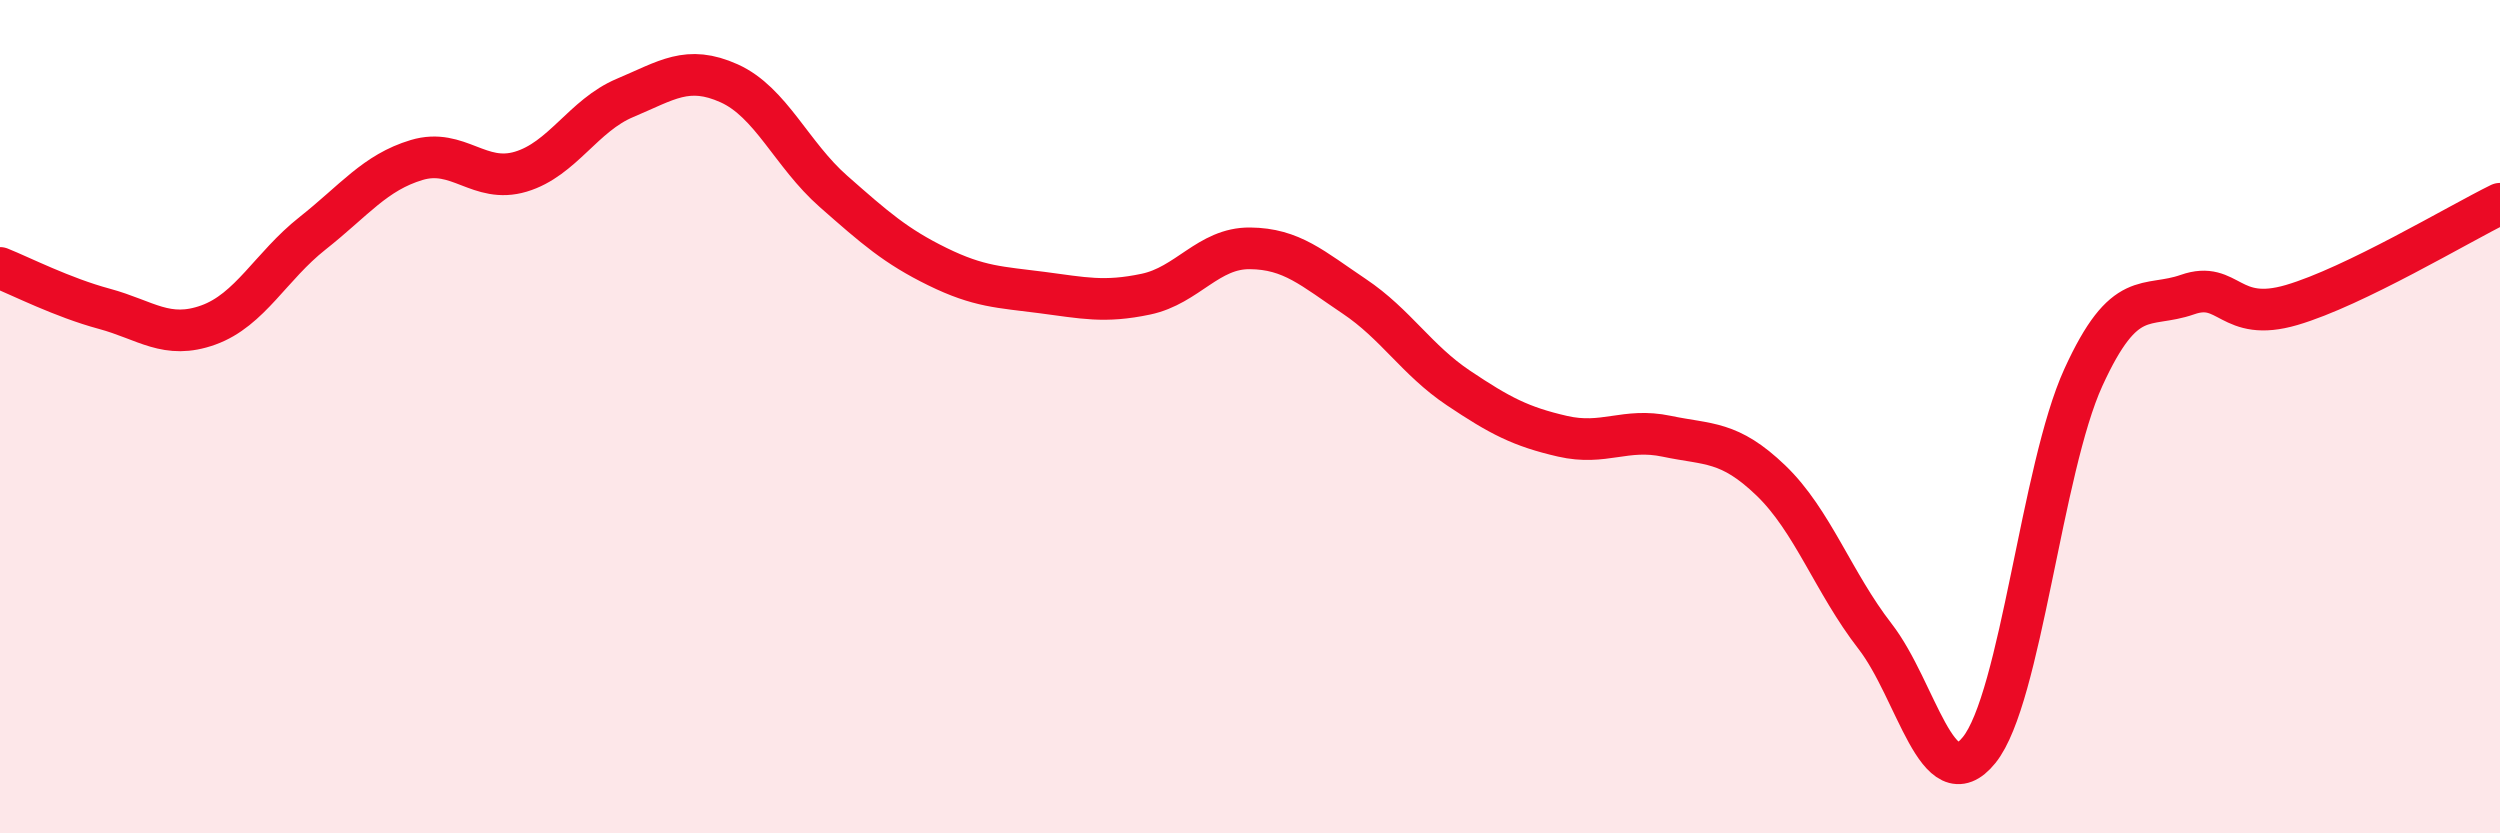 
    <svg width="60" height="20" viewBox="0 0 60 20" xmlns="http://www.w3.org/2000/svg">
      <path
        d="M 0,6.43 C 0.5,6.63 1.5,7.14 2.5,7.41 C 3.5,7.68 4,8.16 5,7.8 C 6,7.44 6.5,6.39 7.5,5.6 C 8.5,4.81 9,4.14 10,3.84 C 11,3.54 11.5,4.42 12.5,4.12 C 13.5,3.82 14,2.77 15,2.35 C 16,1.93 16.5,1.55 17.5,2 C 18.5,2.45 19,3.71 20,4.59 C 21,5.47 21.5,5.91 22.5,6.4 C 23.5,6.89 24,6.89 25,7.02 C 26,7.15 26.5,7.27 27.5,7.06 C 28.5,6.85 29,5.95 30,5.96 C 31,5.97 31.5,6.44 32.5,7.11 C 33.5,7.78 34,8.64 35,9.31 C 36,9.98 36.5,10.24 37.5,10.47 C 38.5,10.7 39,10.26 40,10.47 C 41,10.68 41.5,10.57 42.5,11.53 C 43.5,12.49 44,13.98 45,15.27 C 46,16.56 46.5,19.24 47.5,18 C 48.5,16.76 49,11.25 50,9.06 C 51,6.87 51.5,7.42 52.5,7.07 C 53.5,6.72 53.5,7.76 55,7.32 C 56.5,6.88 59,5.38 60,4.89L60 20L0 20Z"
        fill="#EB0A25"
        opacity="0.1"
        stroke-linecap="round"
        stroke-linejoin="round"
      />
      <path
        d="M 0,6.43 C 0.5,6.63 1.5,7.14 2.5,7.41 C 3.5,7.68 4,8.16 5,7.8 C 6,7.44 6.5,6.39 7.5,5.6 C 8.5,4.81 9,4.14 10,3.84 C 11,3.54 11.5,4.42 12.5,4.12 C 13.5,3.82 14,2.77 15,2.35 C 16,1.93 16.5,1.55 17.5,2 C 18.5,2.45 19,3.71 20,4.59 C 21,5.47 21.5,5.91 22.5,6.4 C 23.5,6.89 24,6.89 25,7.02 C 26,7.15 26.5,7.27 27.5,7.06 C 28.5,6.85 29,5.95 30,5.96 C 31,5.97 31.5,6.44 32.5,7.11 C 33.5,7.78 34,8.64 35,9.31 C 36,9.98 36.5,10.24 37.5,10.47 C 38.5,10.7 39,10.26 40,10.47 C 41,10.68 41.5,10.57 42.5,11.53 C 43.5,12.49 44,13.98 45,15.27 C 46,16.56 46.5,19.24 47.5,18 C 48.5,16.76 49,11.25 50,9.06 C 51,6.87 51.5,7.42 52.5,7.07 C 53.5,6.72 53.5,7.76 55,7.32 C 56.5,6.88 59,5.38 60,4.89"
        stroke="#EB0A25"
        stroke-width="1"
        fill="none"
        stroke-linecap="round"
        stroke-linejoin="round"
      />
    </svg>
  